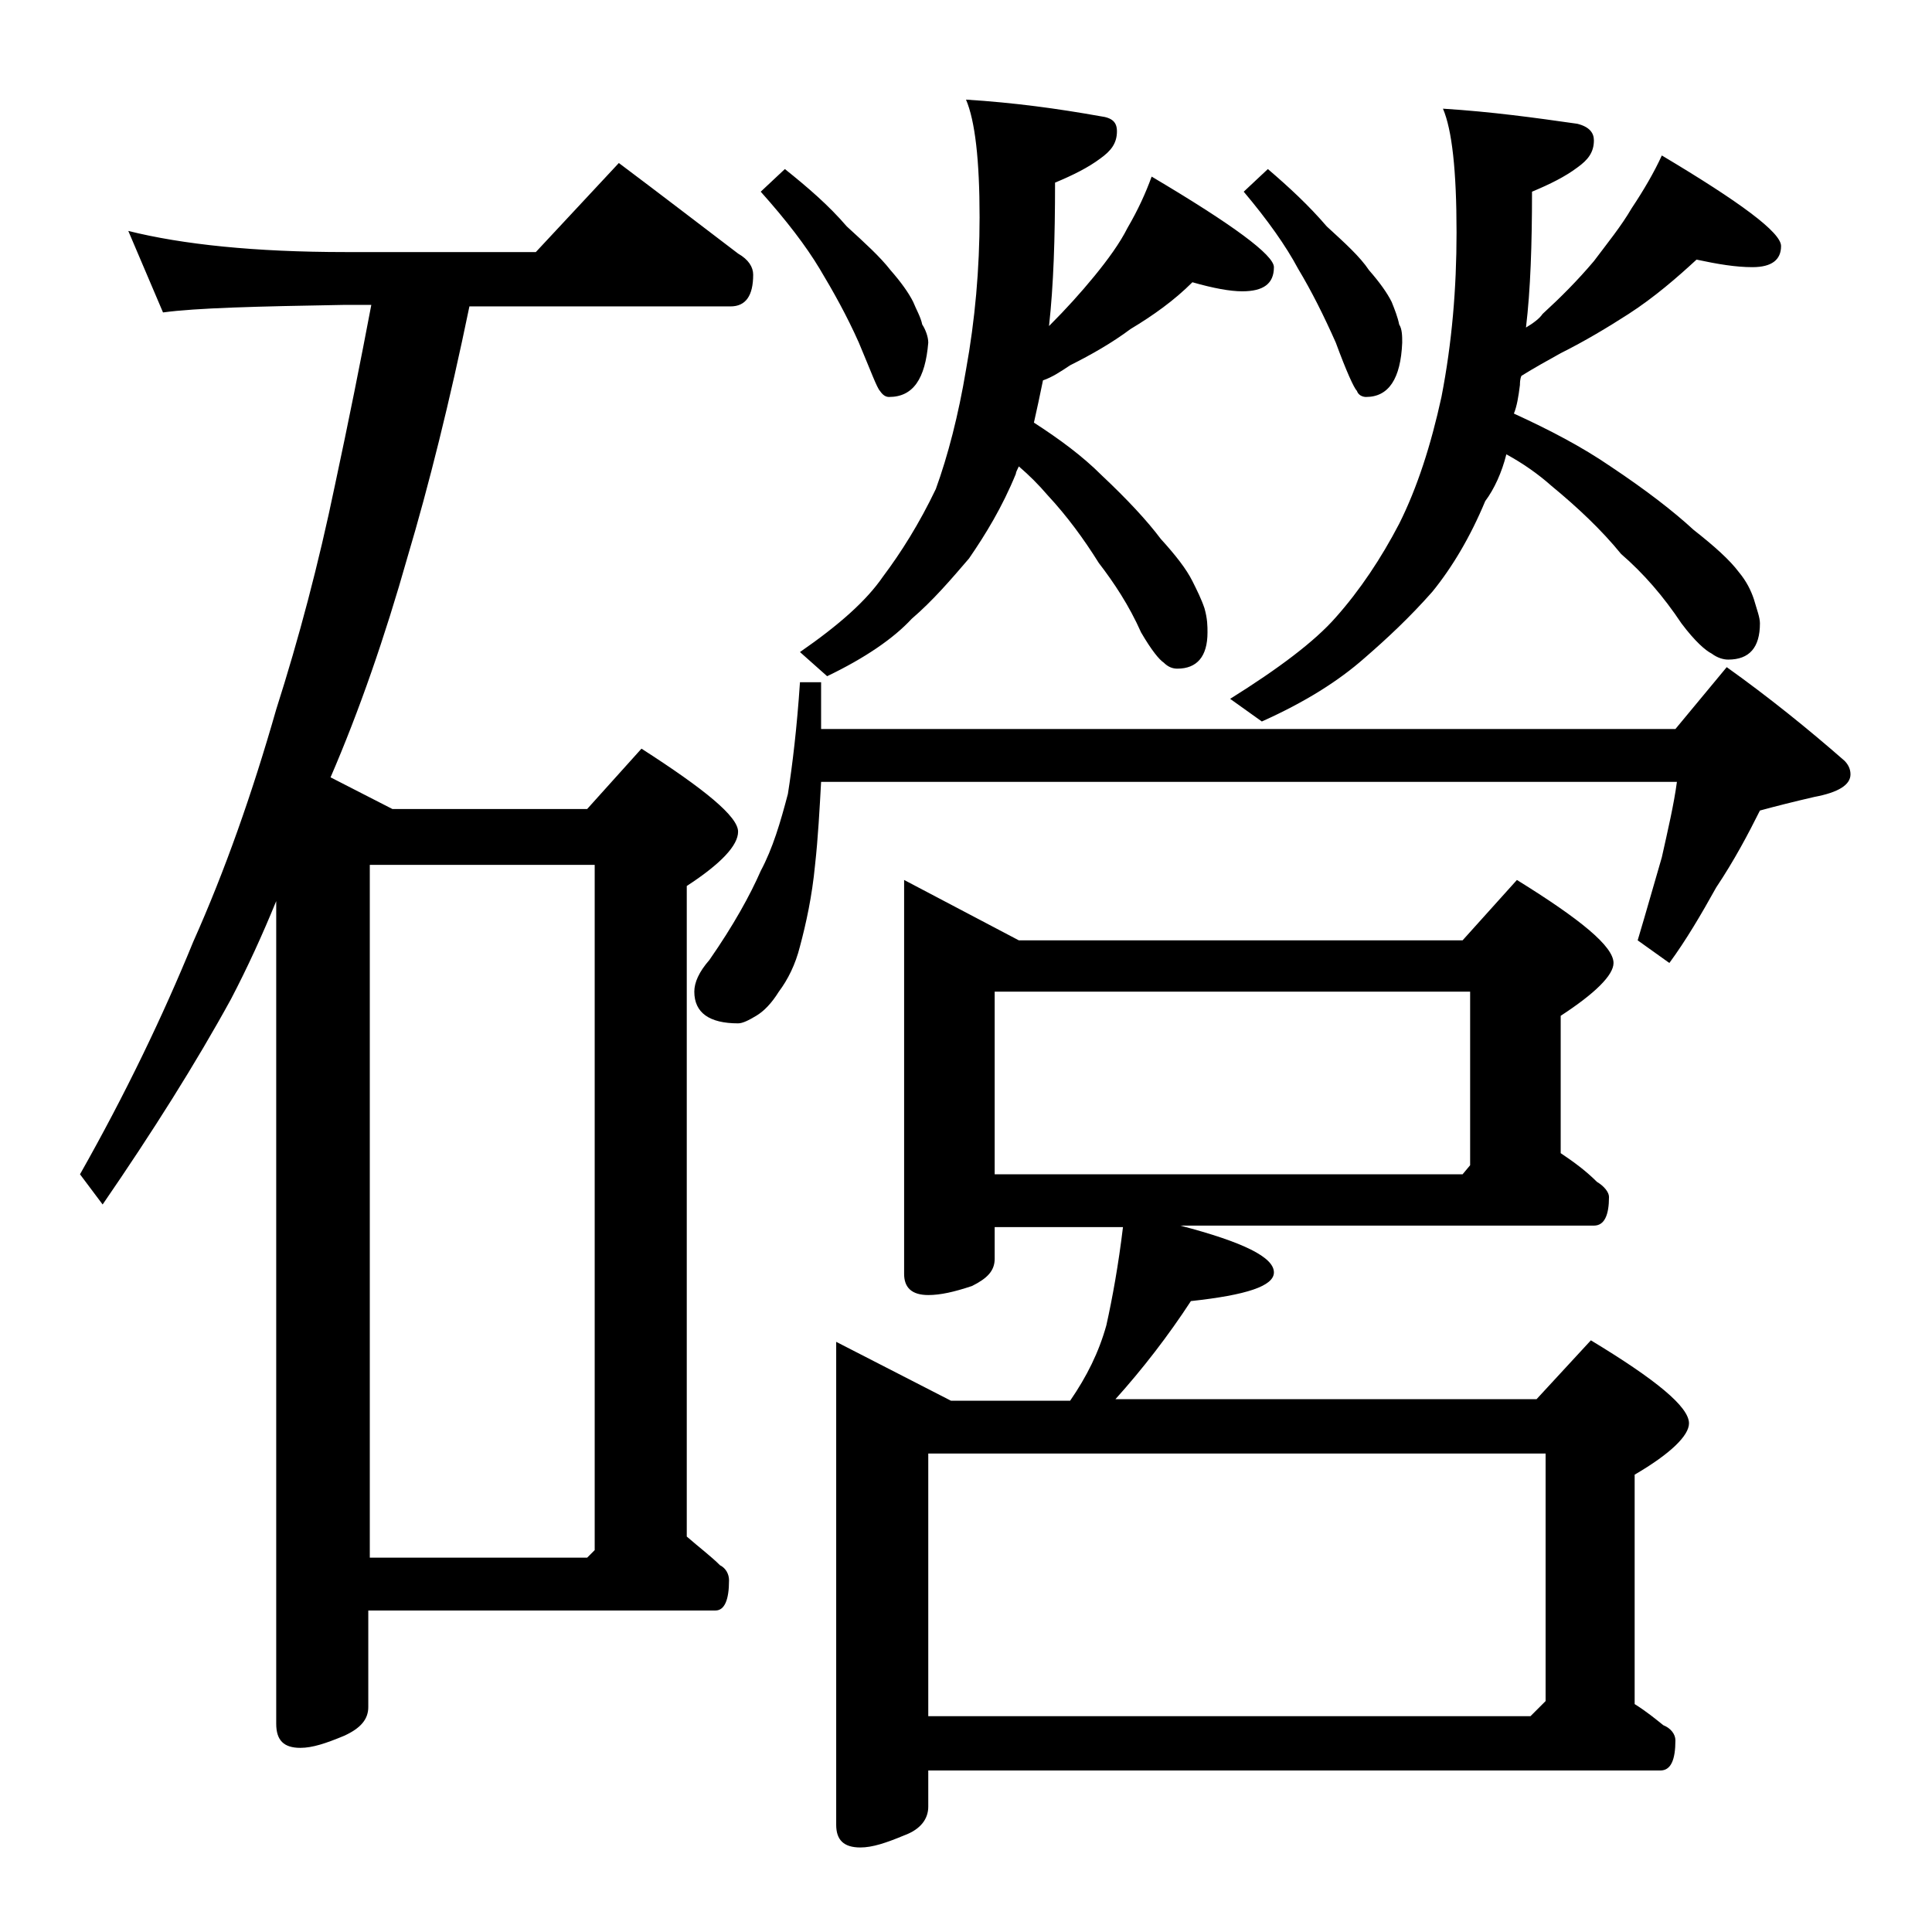 <?xml version="1.0" encoding="utf-8"?>
<!-- Generator: Adobe Illustrator 18.0.0, SVG Export Plug-In . SVG Version: 6.00 Build 0)  -->
<!DOCTYPE svg PUBLIC "-//W3C//DTD SVG 1.1//EN" "http://www.w3.org/Graphics/SVG/1.1/DTD/svg11.dtd">
<svg version="1.1" id="Layer_1" xmlns="http://www.w3.org/2000/svg" xmlns:xlink="http://www.w3.org/1999/xlink" x="0px" y="0px"
	 viewBox="0 0 128 128" enable-background="new 0 0 128 128" xml:space="preserve">
<path d="M8.5,15.3c3.6,0.9,8.4,1.4,14.4,1.4h12.6l5.5-5.9c2.8,2.1,5.4,4.1,7.9,6c0.7,0.4,1,0.9,1,1.4c0,1.4-0.5,2.1-1.5,2.1H31.1
	c-1.3,6.3-2.7,11.9-4.1,16.6c-1.5,5.3-3.2,10.2-5.1,14.6l4.1,2.1h12.9l3.6-4c4.2,2.7,6.4,4.5,6.4,5.5c0,0.9-1.1,2.1-3.4,3.6v43.1
	c0.8,0.7,1.6,1.3,2.2,1.9c0.4,0.2,0.6,0.6,0.6,1c0,1.3-0.3,2-0.9,2h-23v6.4c0,0.8-0.5,1.4-1.6,1.9c-1.2,0.5-2.1,0.8-2.9,0.8
	c-1.1,0-1.6-0.5-1.6-1.6V59.7c-0.9,2.2-1.9,4.4-3,6.5c-2.3,4.2-5.2,8.8-8.5,13.6l-1.5-2c3-5.3,5.5-10.5,7.5-15.4
	c2.1-4.7,3.9-9.8,5.5-15.4c1.5-4.7,2.8-9.6,3.9-14.9c0.9-4.2,1.7-8.2,2.4-11.9h-1.8c-5.8,0.1-9.8,0.2-12,0.5L8.5,15.3z M24.5,103.2
	h14.4l0.5-0.5V57.3H24.5V103.2z M53,45.2h1.4v3.1H111l3.4-4.1c2.8,2,5.4,4.1,7.8,6.2c0.2,0.2,0.4,0.5,0.4,0.9c0,0.7-0.8,1.2-2.4,1.5
	c-1.3,0.3-2.5,0.6-3.6,0.9c-0.8,1.6-1.7,3.3-2.9,5.1c-1,1.8-2,3.5-3.1,5l-2.1-1.5c0.6-2,1.1-3.8,1.6-5.5c0.4-1.8,0.8-3.5,1-5H54.4
	c-0.1,1.8-0.2,3.7-0.4,5.5c-0.2,2.1-0.6,3.9-1,5.4c-0.3,1.2-0.8,2.2-1.4,3c-0.5,0.8-1,1.3-1.5,1.6c-0.5,0.3-0.9,0.5-1.2,0.5
	c-1.9,0-2.9-0.7-2.9-2.1c0-0.6,0.3-1.3,1-2.1c1.6-2.3,2.7-4.3,3.4-5.9c0.8-1.5,1.3-3.2,1.8-5.1C52.5,50.7,52.8,48.2,53,45.2z
	 M52,11.2c1.5,1.2,2.9,2.4,4.1,3.8c1.2,1.1,2.2,2,2.9,2.9c0.7,0.8,1.2,1.5,1.5,2.1c0.2,0.5,0.5,1,0.6,1.5c0.2,0.3,0.4,0.8,0.4,1.2
	c-0.2,2.4-1,3.6-2.6,3.6c-0.2,0-0.4-0.1-0.6-0.4c-0.2-0.2-0.6-1.3-1.4-3.2c-0.8-1.8-1.7-3.4-2.6-4.9c-0.9-1.5-2.2-3.2-3.9-5.1
	L52,11.2z M79,18.7c-1.2,1.2-2.6,2.2-4.1,3.1c-1.2,0.9-2.6,1.7-4,2.4c-0.6,0.4-1.2,0.8-1.8,1c-0.2,1-0.4,1.9-0.6,2.8
	c1.7,1.1,3.2,2.2,4.5,3.5c1.7,1.6,3,3,3.9,4.2c1,1.1,1.7,2,2.1,2.8c0.3,0.6,0.6,1.2,0.8,1.8c0.2,0.7,0.2,1.2,0.2,1.6
	c0,1.6-0.7,2.4-2,2.4c-0.3,0-0.6-0.1-0.9-0.4c-0.3-0.2-0.8-0.8-1.5-2c-0.8-1.8-1.8-3.3-2.8-4.6c-1-1.6-2.1-3.1-3.4-4.5
	c-0.6-0.7-1.2-1.3-1.9-1.9c-0.1,0.2-0.2,0.4-0.2,0.5c-0.9,2.2-2,4-3.1,5.6c-1.2,1.4-2.4,2.8-3.8,4c-1.2,1.3-3.1,2.6-5.6,3.8L53,43.2
	c2.6-1.8,4.4-3.4,5.5-5c1.2-1.6,2.4-3.5,3.5-5.8c0.8-2.2,1.5-4.9,2-7.9c0.6-3.3,0.9-6.7,0.9-10.1c0-3.8-0.3-6.4-0.9-7.8
	c3.2,0.2,6.1,0.6,8.9,1.1c0.8,0.1,1.1,0.4,1.1,1c0,0.8-0.4,1.3-1.1,1.8c-0.8,0.6-1.8,1.1-3,1.6c0,3.7-0.1,6.8-0.4,9.5l0.1-0.1
	c1-1,2-2.1,2.9-3.2c0.9-1.1,1.7-2.2,2.2-3.2c0.7-1.2,1.2-2.3,1.6-3.4c5.4,3.2,8.1,5.2,8.1,6c0,1.1-0.7,1.6-2.1,1.6
	C81.5,19.3,80.4,19.1,79,18.7z M59.9,58.3l7.6,4h29.4l3.6-4c4.2,2.6,6.4,4.4,6.4,5.5c0,0.8-1.2,2-3.5,3.5v9.1
	c0.9,0.6,1.7,1.2,2.4,1.9c0.5,0.3,0.8,0.7,0.8,1c0,1.2-0.3,1.9-1,1.9H78.2c4.2,1.1,6.2,2.1,6.2,3.1c0,0.9-1.8,1.5-5.5,1.9
	c-1.5,2.3-3.2,4.5-5,6.5h27.9l3.6-3.9c4.3,2.6,6.5,4.4,6.5,5.5c0,0.8-1.2,2-3.6,3.4v15.2c0.8,0.5,1.4,1,1.9,1.4
	c0.5,0.2,0.8,0.6,0.8,1c0,1.3-0.3,2-1,2H61.5v2.4c0,0.8-0.5,1.5-1.6,1.9c-1.2,0.5-2.1,0.8-2.9,0.8c-1.1,0-1.6-0.5-1.6-1.5v-32
	l7.6,3.9h7.9c1.1-1.6,1.9-3.2,2.4-5c0.4-1.8,0.8-4,1.1-6.5h-8.5v2.1c0,0.8-0.5,1.3-1.5,1.8c-1.2,0.4-2.1,0.6-2.9,0.6
	c-1.1,0-1.6-0.5-1.6-1.4V58.3z M61.5,113.7h39.9l1-1V96.3H61.5V113.7z M65.9,77.8h31l0.5-0.6V65.7H65.9V77.8z M112.4,17.2
	c-1.3,1.2-2.8,2.5-4.5,3.6c-1.4,0.9-2.9,1.8-4.5,2.6c-0.9,0.5-1.8,1-2.6,1.5c-0.1,0.2-0.1,0.5-0.1,0.6c-0.1,0.8-0.2,1.4-0.4,1.9
	c2.4,1.1,4.5,2.2,6.4,3.5c2.4,1.6,4.2,3,5.5,4.2c1.4,1.1,2.4,2,3,2.8c0.5,0.6,0.8,1.2,1,1.8c0.2,0.7,0.4,1.2,0.4,1.6
	c0,1.6-0.7,2.4-2.1,2.4c-0.3,0-0.7-0.1-1.1-0.4c-0.4-0.2-1.1-0.8-2-2c-1.2-1.8-2.5-3.3-4-4.6c-1.3-1.6-2.9-3.1-4.6-4.5
	c-0.9-0.8-1.9-1.5-3-2.1c-0.3,1.2-0.8,2.3-1.4,3.1c-1,2.4-2.2,4.4-3.5,6c-1.5,1.7-3,3.1-4.5,4.4c-1.7,1.5-3.9,2.9-6.8,4.2l-2.1-1.5
	c3.2-2,5.6-3.8,7-5.4c1.6-1.8,3-3.9,4.2-6.2c1.2-2.4,2.1-5.2,2.8-8.4c0.7-3.6,1-7.2,1-10.9c0-4.1-0.3-6.8-0.9-8.2
	c3.2,0.2,6.1,0.6,8.9,1c0.8,0.2,1.1,0.6,1.1,1.1c0,0.8-0.4,1.3-1.1,1.8c-0.8,0.6-1.8,1.1-3,1.6c0,3.5-0.1,6.5-0.4,9
	c0.5-0.3,0.9-0.6,1.1-0.9c1.2-1.1,2.3-2.2,3.4-3.5c0.9-1.2,1.8-2.3,2.5-3.5c0.8-1.2,1.5-2.4,2-3.5c5.2,3.1,7.9,5.1,7.9,6
	c0,0.9-0.6,1.4-1.9,1.4C115,17.7,113.8,17.5,112.4,17.2z M84,11.2c1.4,1.2,2.7,2.4,3.9,3.8c1.2,1.1,2.2,2,2.8,2.9
	c0.7,0.8,1.2,1.5,1.5,2.1c0.2,0.5,0.4,1,0.5,1.5c0.2,0.3,0.2,0.8,0.2,1.2c-0.1,2.4-0.9,3.6-2.4,3.6c-0.2,0-0.5-0.1-0.6-0.4
	c-0.2-0.2-0.7-1.3-1.4-3.2c-0.8-1.8-1.6-3.4-2.5-4.9c-0.8-1.5-2-3.2-3.6-5.1L84,11.2z"/>
</svg>
